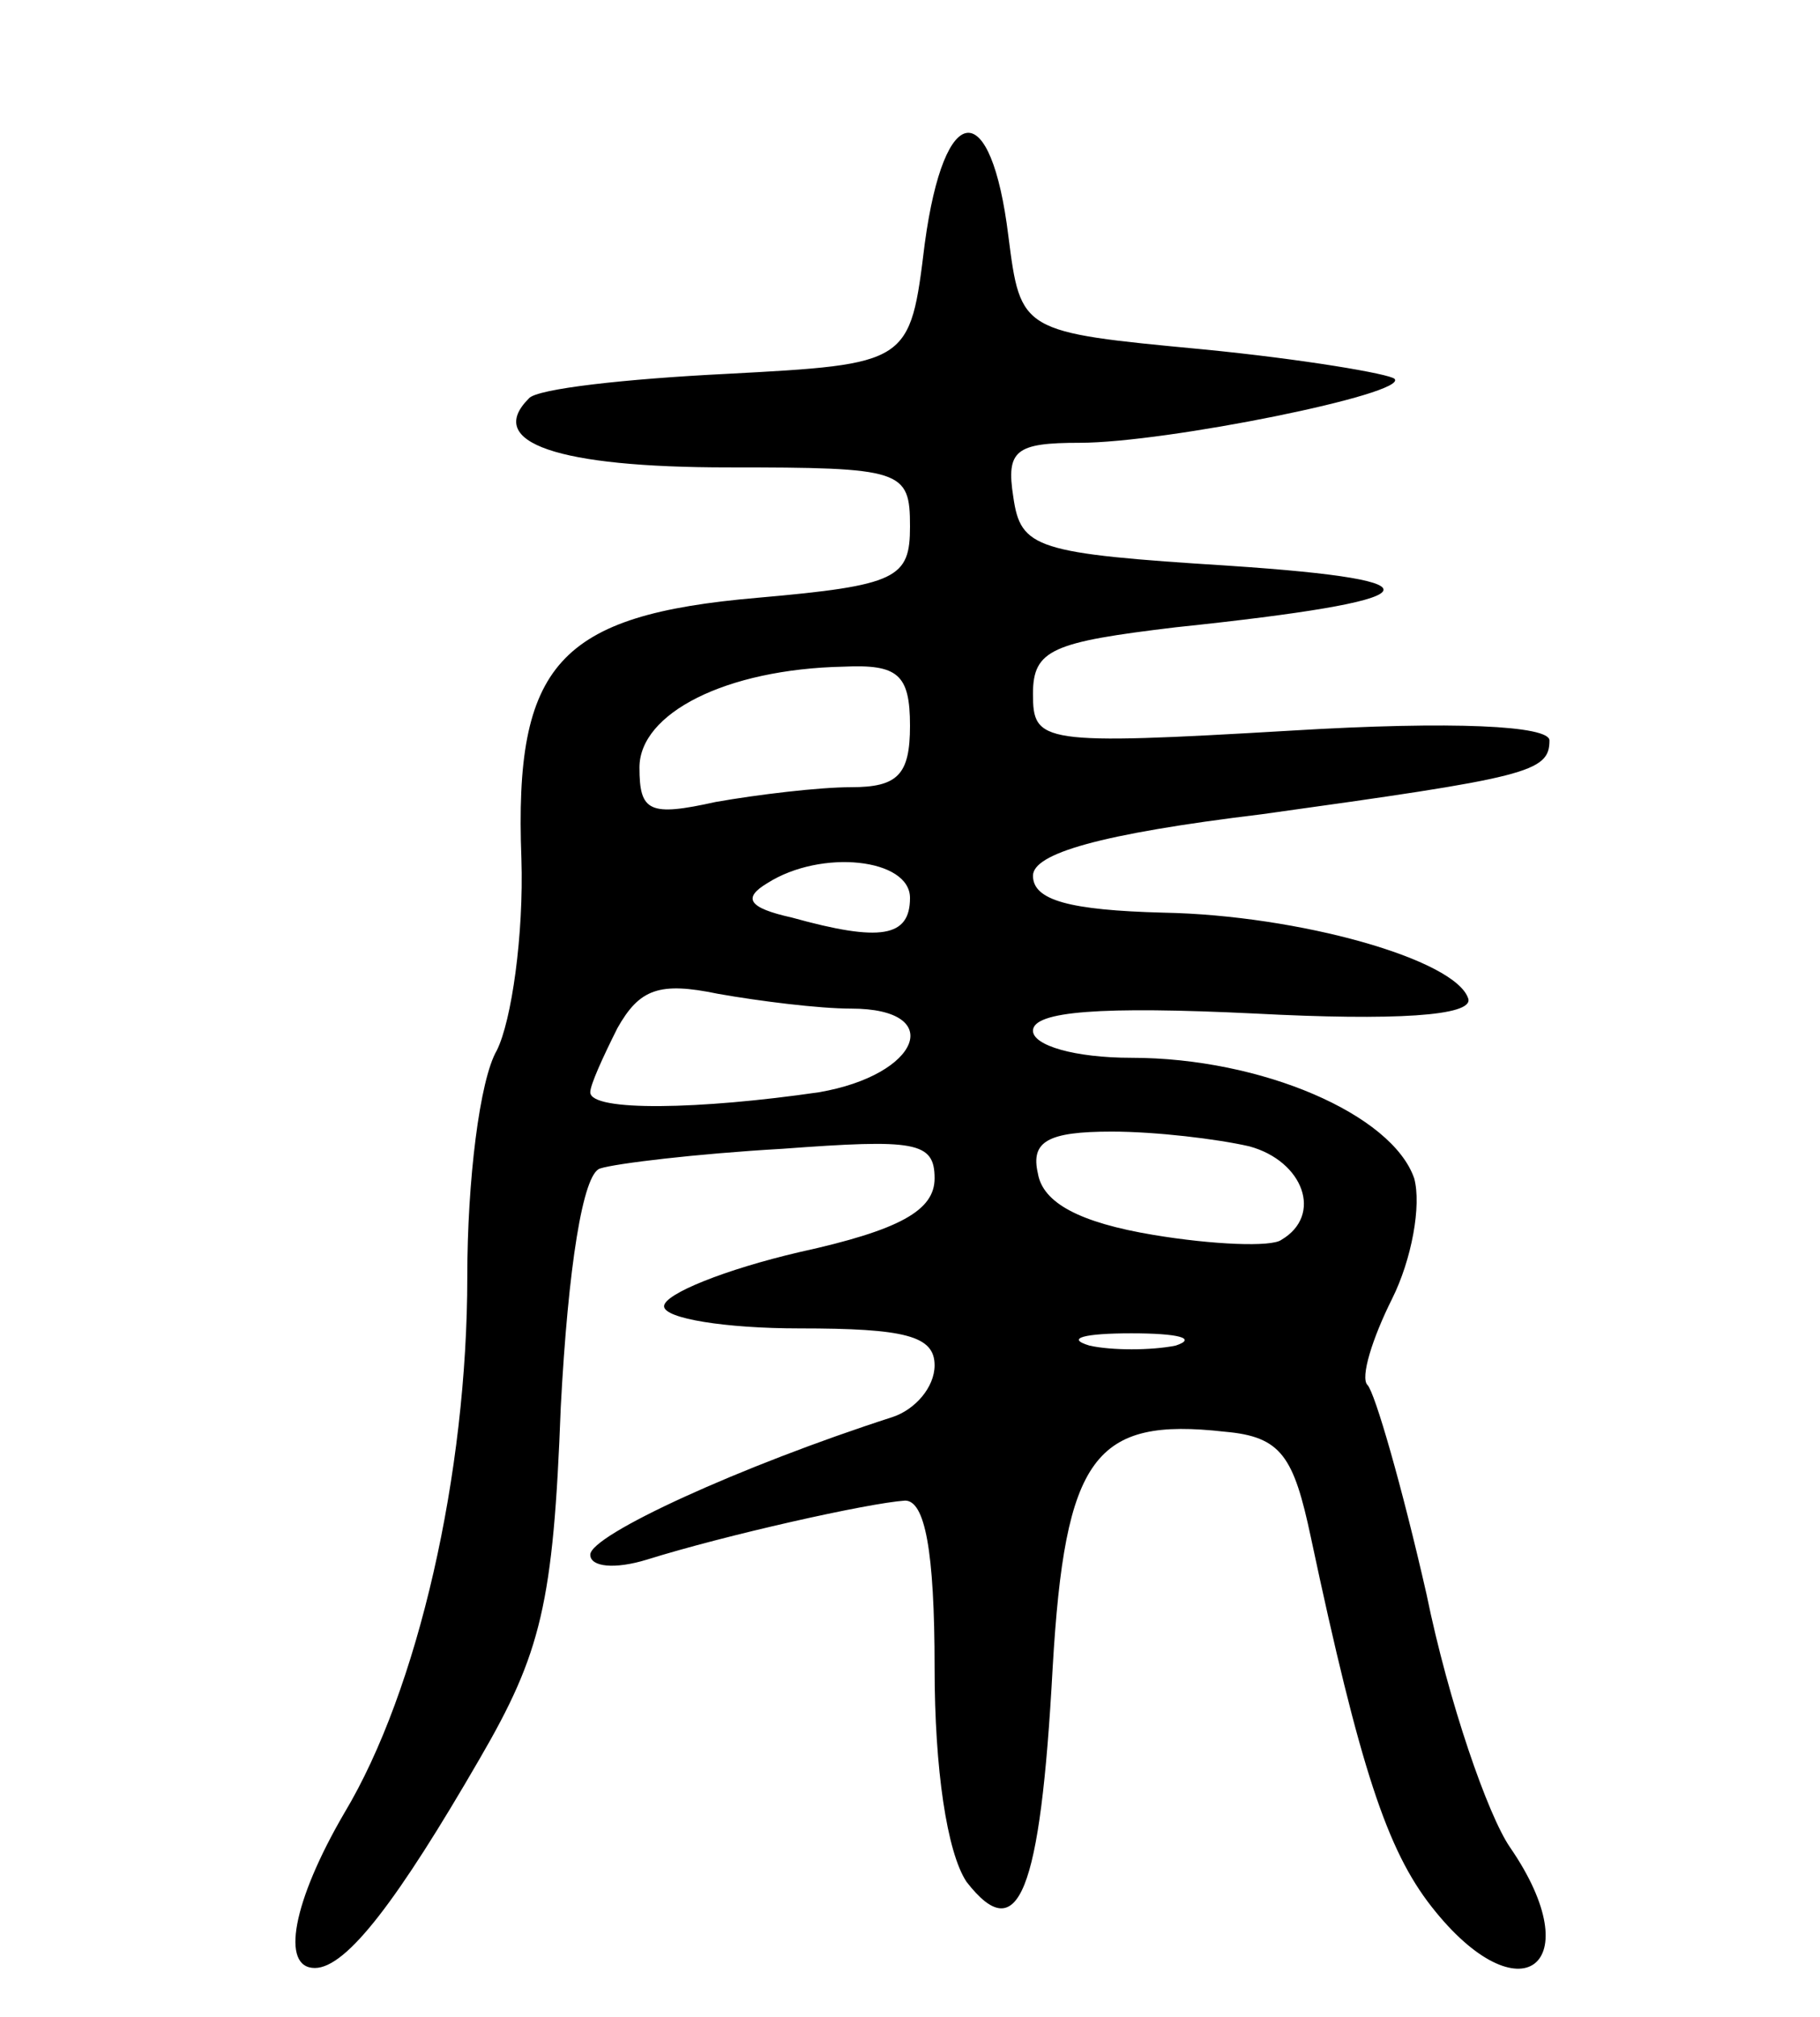 <svg version="1.0" xmlns="http://www.w3.org/2000/svg" width="74" height="82" viewBox="0 0 74 82" ><g transform="translate(0,82) scale(0.1,-0.1)" ><path d="M376 721 c-6 -49 -6 -49 -81 -53 -40 -2 -77 -6 -80 -10 -18 -18 12 -28 81 -28 71 0 74 -1 74 -24 0 -21 -5 -24 -62 -29 -81 -7 -99 -27 -96 -106 1 -31 -4 -66 -10 -78 -7 -12 -12 -53 -12 -92 0 -80 -20 -168 -50 -218 -21 -36 -26 -63 -12 -63 13 0 34 28 67 85 25 43 30 63 33 143 3 57 9 95 16 97 6 2 39 6 74 8 54 4 62 3 62 -12 0 -13 -14 -21 -55 -30 -30 -7 -55 -17 -55 -22 0 -5 25 -9 55 -9 43 0 55 -3 55 -15 0 -9 -8 -18 -17 -21 -62 -20 -123 -48 -123 -56 0 -5 10 -6 23 -2 32 10 90 23 105 24 8 0 12 -20 12 -68 0 -41 5 -75 13 -87 21 -27 30 -5 35 87 5 86 17 102 70 96 23 -2 28 -10 35 -43 20 -94 31 -127 49 -150 36 -46 65 -24 32 24 -9 13 -25 59 -34 103 -10 44 -21 82 -24 85 -3 3 2 19 10 35 8 16 12 38 9 49 -9 26 -62 49 -115 49 -23 0 -40 5 -40 11 0 8 28 10 90 7 57 -3 89 -1 87 6 -5 16 -69 34 -124 35 -38 1 -53 5 -53 15 0 9 27 17 93 25 108 15 117 17 117 30 0 6 -39 8 -105 4 -102 -6 -105 -5 -105 15 0 18 8 21 58 27 105 11 112 19 22 25 -79 5 -85 7 -88 28 -3 19 1 22 27 22 35 0 134 20 128 26 -2 2 -37 8 -78 12 -74 7 -74 7 -79 46 -7 57 -26 56 -34 -3z m-6 -196 c0 -20 -5 -25 -24 -25 -13 0 -38 -3 -55 -6 -27 -6 -31 -4 -31 14 0 22 35 40 83 41 22 1 27 -3 27 -24z m0 -70 c0 -16 -12 -18 -48 -8 -18 4 -20 8 -10 14 22 14 58 10 58 -6z m-24 -45 c39 0 28 -27 -13 -34 -48 -7 -93 -8 -93 0 0 3 5 14 11 26 9 16 17 19 41 14 17 -3 41 -6 54 -6z m162 -56 c22 -6 30 -28 13 -38 -4 -3 -28 -2 -52 2 -30 5 -45 13 -47 25 -3 13 4 17 30 17 18 0 43 -3 56 -6z m-30 -81 c-10 -2 -26 -2 -35 0 -10 3 -2 5 17 5 19 0 27 -2 18 -5z"/></g></svg> 
